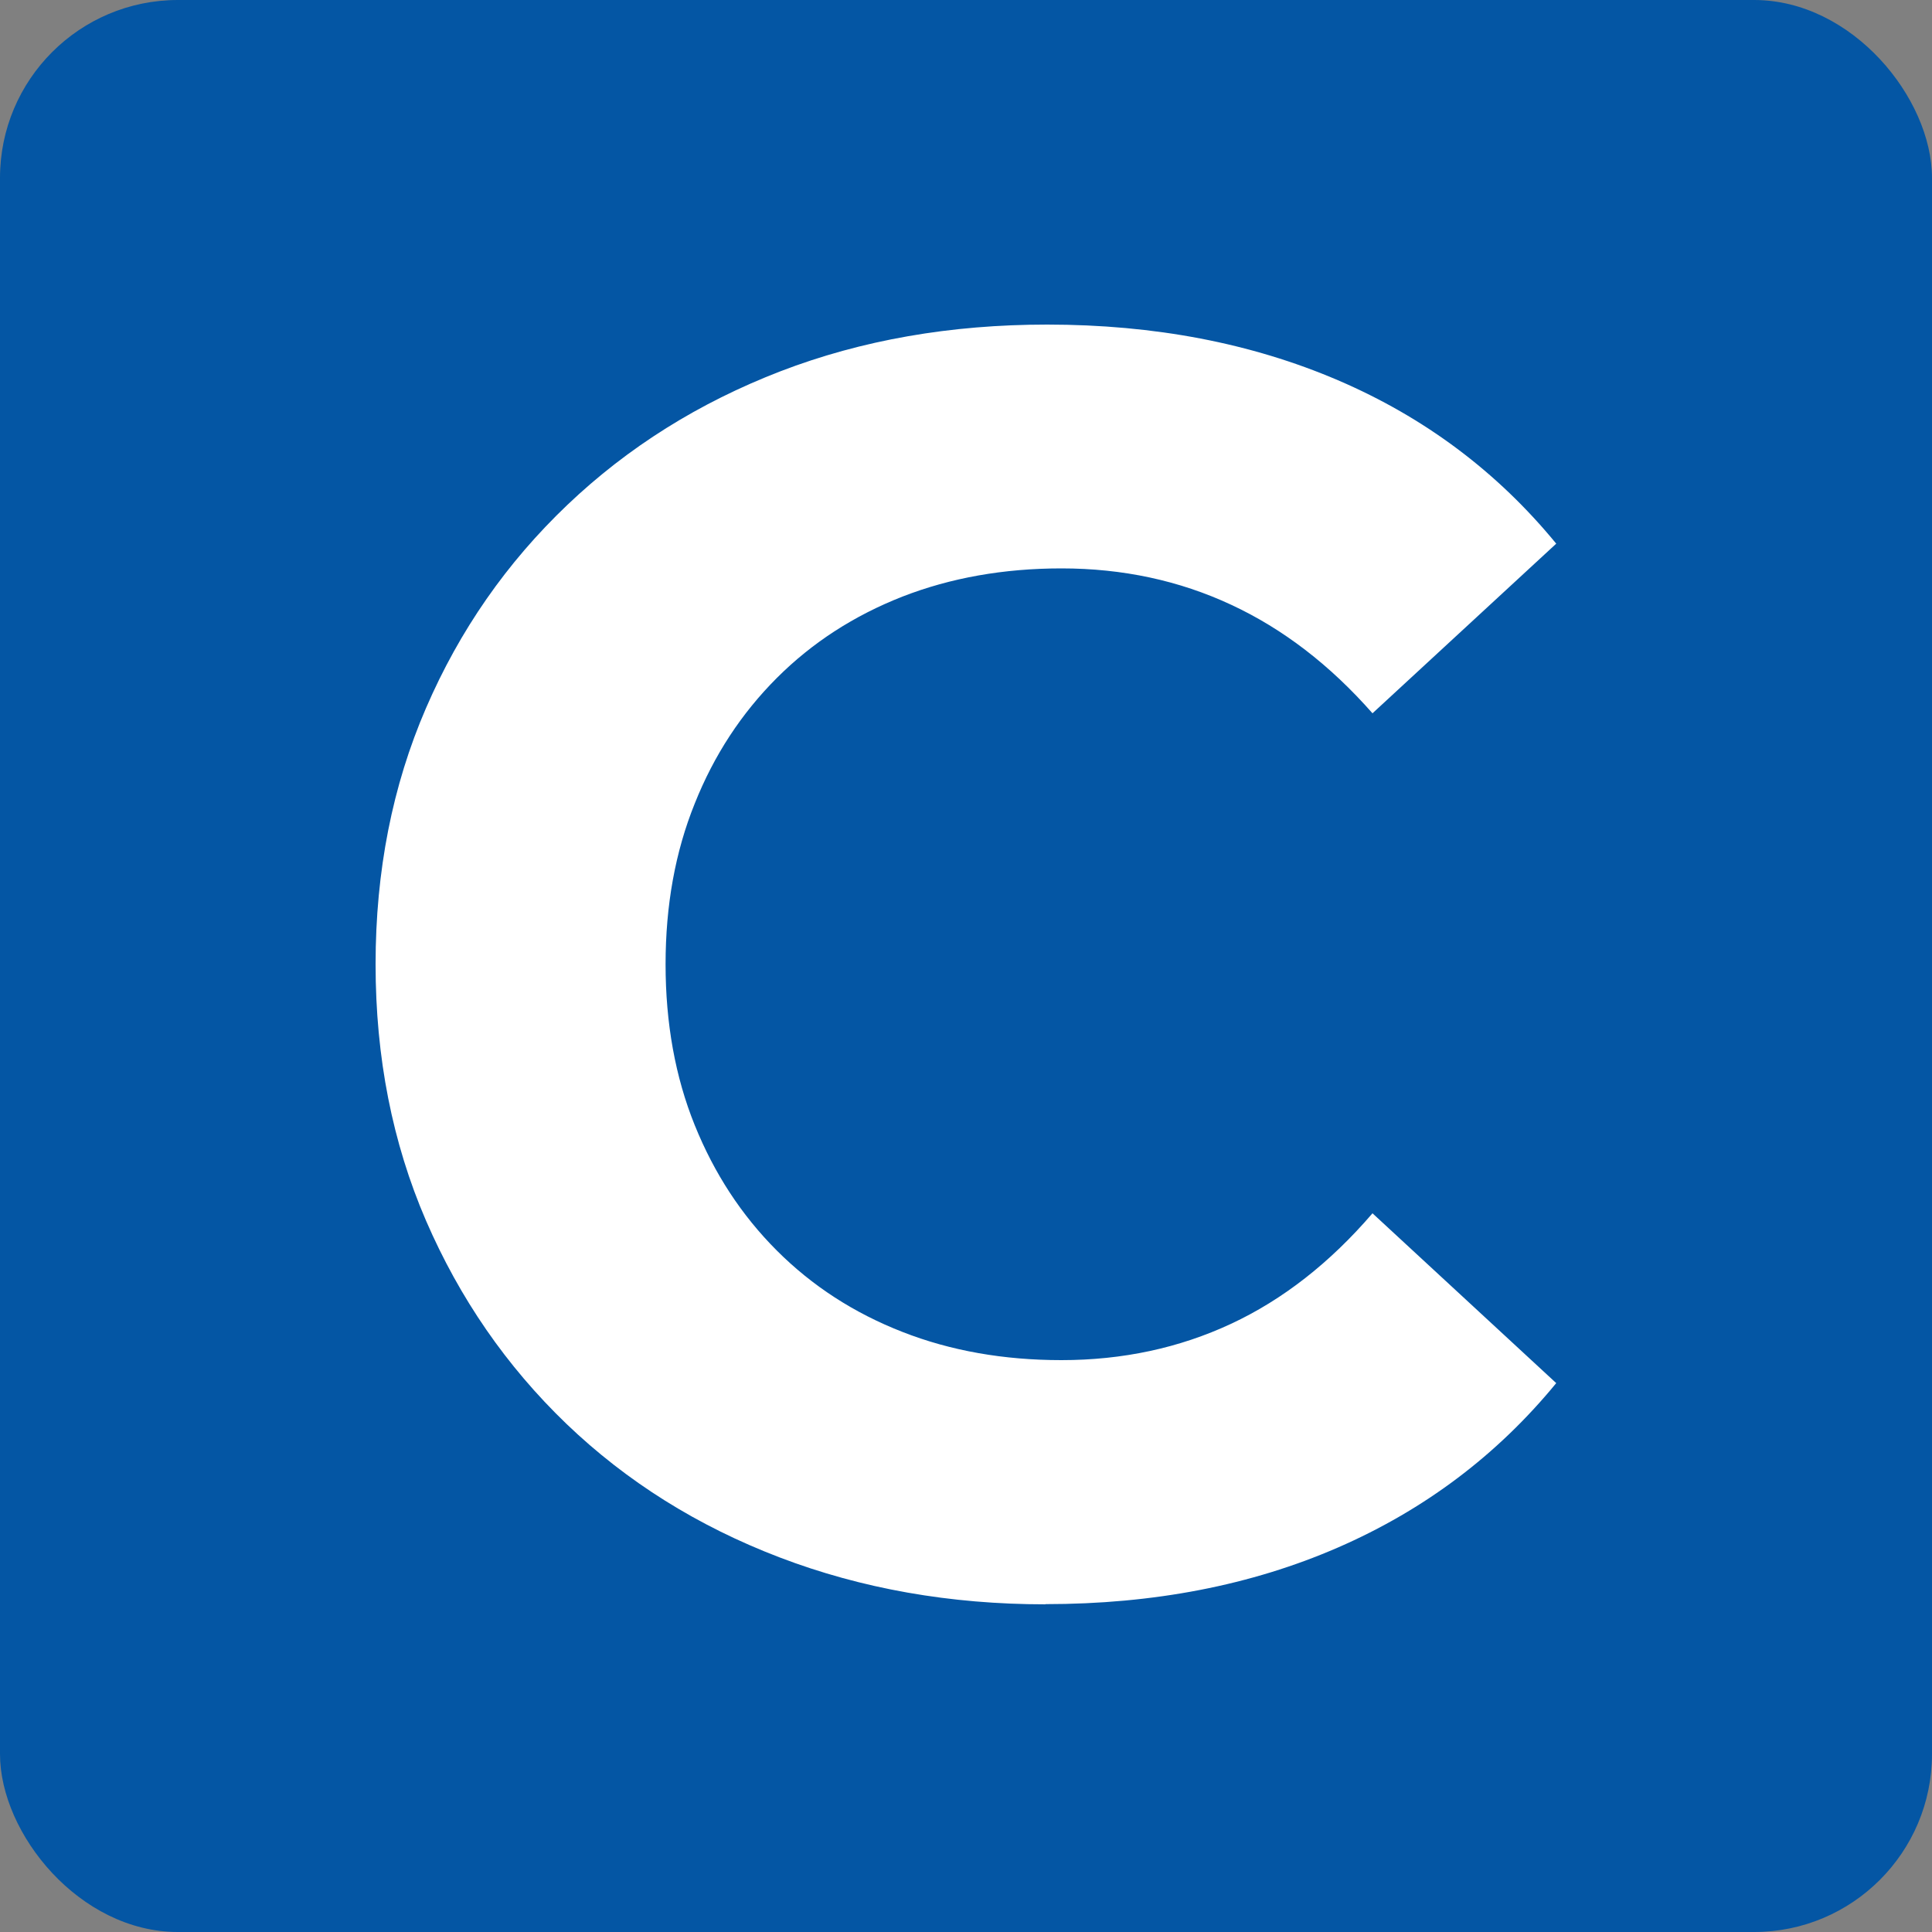 <?xml version="1.0" encoding="UTF-8"?><svg id="Layer_1" xmlns="http://www.w3.org/2000/svg" viewBox="0 0 100 100"><rect x="0" y="0" width="100" height="100" fill="#808080" stroke="none"/><defs><style>.cls-1{fill:#fff;}.cls-1,.cls-2{stroke-width:0px;}.cls-2{fill:#0456a4;}</style></defs><rect class="cls-2" width="100" height="100" rx="9.21" ry="9.21"/><path class="cls-1" d="m54.12,83.04c-4.94,0-9.53-.81-13.77-2.43-4.24-1.62-7.91-3.92-11.03-6.91-3.11-2.99-5.53-6.5-7.27-10.52-1.74-4.03-2.61-8.45-2.61-13.27s.87-9.24,2.61-13.26c1.74-4.03,4.18-7.53,7.32-10.52,3.14-2.99,6.82-5.29,11.02-6.91,4.21-1.62,8.81-2.42,13.81-2.42,5.55,0,10.57.96,15.05,2.88,4.48,1.92,8.25,4.74,11.3,8.46l-9.51,8.78c-2.2-2.5-4.63-4.37-7.32-5.62-2.68-1.25-5.61-1.88-8.78-1.88-2.99,0-5.74.49-8.23,1.46-2.5.98-4.67,2.38-6.5,4.21-1.83,1.83-3.25,3.99-4.25,6.5-1.01,2.5-1.51,5.27-1.51,8.32s.5,5.83,1.51,8.33c1.01,2.5,2.42,4.66,4.25,6.49,1.83,1.83,3.99,3.23,6.5,4.21,2.5.98,5.25,1.46,8.23,1.46,3.17,0,6.1-.63,8.78-1.88,2.68-1.25,5.12-3.16,7.32-5.72l9.51,8.79c-3.05,3.72-6.82,6.56-11.3,8.51-4.48,1.95-9.53,2.93-15.14,2.93Z"/></svg>